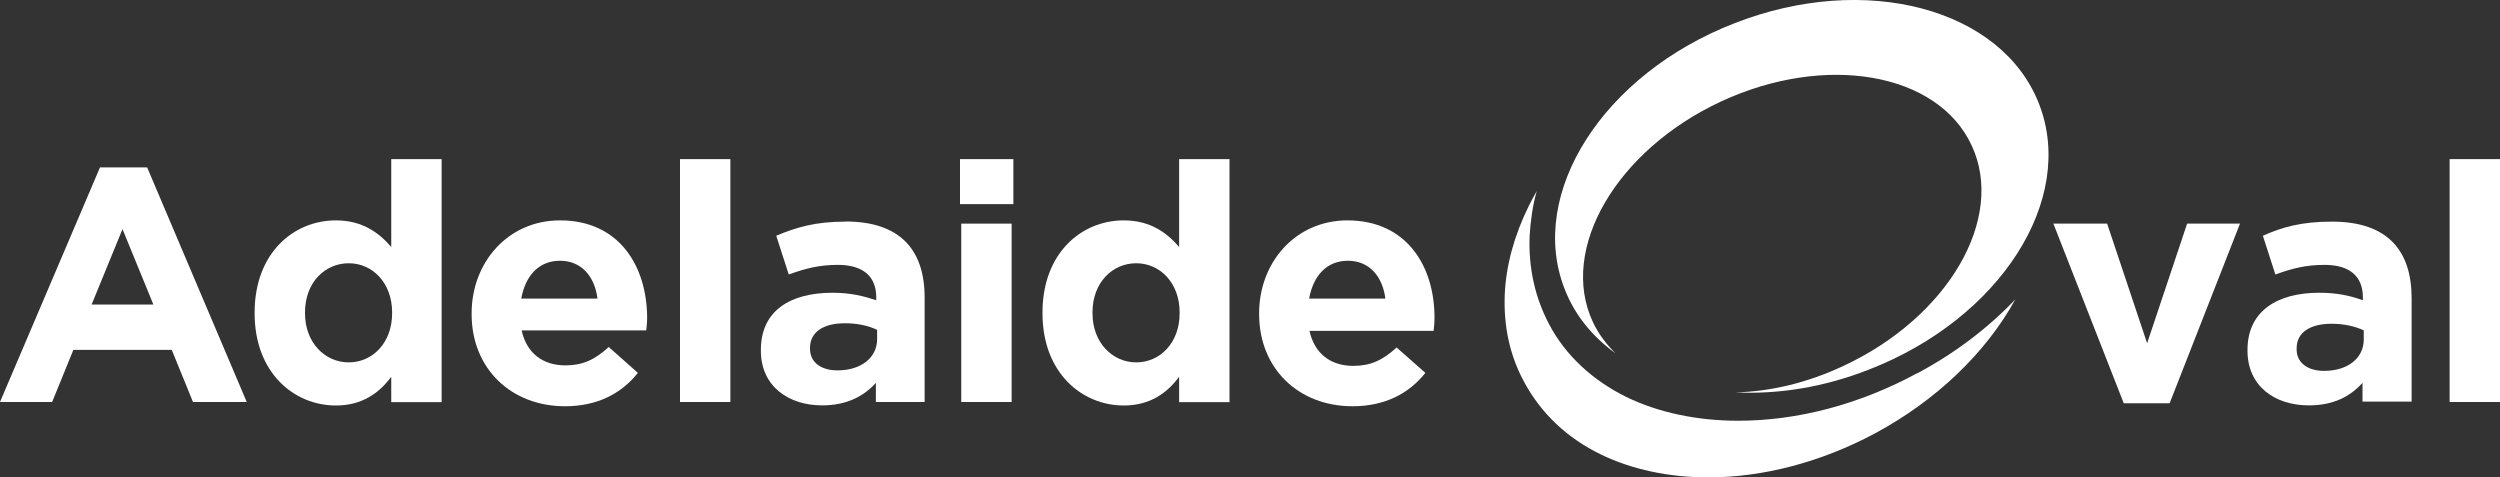 <svg xmlns="http://www.w3.org/2000/svg" id="Layer_2" viewBox="0 0 200 38.19"><rect x="0" y="0" width="200" height="38.19" fill="#333333" stroke="none"/><defs><style> .cls-1 { fill: #fff; } </style></defs><g id="Layer_1-2" data-name="Layer_1"><g><rect class="cls-1" x="54.4" y="12.73" width="4.03" height="19.43"></rect><rect class="cls-1" x="76.9" y="17.89" width="4.03" height="14.27"></rect><g><path class="cls-1" d="M31.3,12.73v7.03c-.97-1.13-2.3-2.13-4.43-2.13-3.37,0-6.5,2.6-6.5,7.37v.07c0,4.77,3.17,7.37,6.5,7.37,2.1,0,3.47-1,4.43-2.3v2.03h4.03V12.73h-4.03ZM31.37,25.06c0,2.37-1.57,3.93-3.47,3.93s-3.5-1.57-3.5-3.93v-.07c0-2.4,1.6-3.93,3.5-3.93s3.47,1.57,3.47,3.93v.07Z"></path><path class="cls-1" d="M44.8,17.63c-4.17,0-7.07,3.37-7.07,7.43v.07c0,4.37,3.17,7.37,7.47,7.37,2.57,0,4.5-1,5.83-2.67l-2.33-2.07c-1.13,1.03-2.1,1.47-3.47,1.47-1.8,0-3.1-.97-3.5-2.8h9.97c.03-.37.07-.6.07-1v-.07c-.03-4.03-2.2-7.73-6.97-7.73M41.7,23.89c.33-1.83,1.4-3.03,3.1-3.03s2.77,1.23,3,3.03h-6.1Z"></path><path class="cls-1" d="M67.63,17.73c-2.43,0-3.97.47-5.53,1.13l1,3.1c1.3-.47,2.4-.77,3.93-.77,2.03,0,3.07.93,3.07,2.6v.23c-1-.33-2.03-.6-3.5-.6-3.37,0-5.73,1.43-5.73,4.57v.07c0,2.83,2.2,4.37,4.9,4.37,1.97,0,3.33-.73,4.3-1.8v1.53h3.9v-8.27c.03-3.87-1.93-6.17-6.33-6.17M70.17,27.13c0,1.47-1.27,2.5-3.17,2.5-1.3,0-2.2-.63-2.2-1.73v-.07c0-1.27,1.07-1.97,2.8-1.97,1,0,1.9.2,2.57.53v.73h0Z"></path><path class="cls-1" d="M94.33,12.73v7.03c-.97-1.13-2.3-2.13-4.43-2.13-3.37,0-6.5,2.6-6.5,7.37v.07c0,4.77,3.17,7.37,6.5,7.37,2.1,0,3.47-1,4.43-2.3v2.03h4.03V12.73h-4.03ZM94.37,25.06c0,2.37-1.57,3.93-3.47,3.93s-3.5-1.57-3.5-3.93v-.07c0-2.4,1.6-3.93,3.5-3.93s3.47,1.57,3.47,3.93v.07Z"></path><path class="cls-1" d="M107.8,17.63c-4.17,0-7.07,3.37-7.07,7.43v.07c0,4.37,3.17,7.37,7.47,7.37,2.57,0,4.5-1,5.83-2.67l-2.3-2.03c-1.13,1.03-2.1,1.47-3.47,1.47-1.8,0-3.1-.97-3.5-2.8h9.93c.03-.37.07-.6.07-1v-.07c0-4.07-2.2-7.77-6.97-7.77M104.73,23.89c.33-1.83,1.4-3.03,3.1-3.03s2.77,1.23,3,3.03h-6.1Z"></path></g><g><path class="cls-1" d="M163.13,8.33c-2.97-7.67-13.9-10.57-24.37-6.47-10.5,4.07-16.57,13.6-13.6,21.23.8,2.1,2.23,3.83,4.07,5.17-.73-.73-1.37-1.57-1.8-2.5-2.73-5.83,1.87-13.73,10.23-17.63,8.37-3.9,17.37-2.33,20.07,3.5,2.73,5.83-1.87,13.73-10.23,17.63-2.9,1.37-5.9,2.07-8.67,2.13,3.4.17,7.07-.4,10.7-1.83,10.47-4.07,16.57-13.57,13.6-21.23"></path><path class="cls-1" d="M153.37,29.86c-4.63,2.5-9.57,3.8-14.33,3.8-3.3,0-6.4-.67-8.93-1.9-2.7-1.33-4.87-3.33-6.17-5.8-1.13-2.13-1.67-4.5-1.57-7.07.07-1.2.23-2.4.57-3.6-.23.4-.43.77-.63,1.17-1.17,2.37-1.83,4.77-1.93,7.1-.1,2.53.4,4.9,1.57,7.03,1.33,2.47,3.43,4.47,6.13,5.77,2.47,1.2,5.43,1.83,8.57,1.83,4.43,0,9.07-1.23,13.37-3.53,4.87-2.63,8.83-6.4,11.2-10.7-2.2,2.3-4.83,4.3-7.83,5.9"></path></g><g><path class="cls-1" d="M11.77,13.39h-3.77L0,32.16h4.17l1.7-4.17h7.87l1.7,4.17h4.3l-7.97-18.77ZM7.33,24.36l2.47-6.03,2.47,6.03h-4.93Z"></path><rect class="cls-1" x="76.8" y="12.73" width="4.27" height="3.6"></rect></g><g><path class="cls-1" d="M189.1,26.43c-.7-.33-1.6-.53-2.57-.53-1.73,0-2.8.7-2.8,1.97v.07c0,1.1.9,1.73,2.2,1.73,1.9,0,3.17-1.03,3.17-2.5v-.73h0ZM189,32.16v-1.53c-1,1.1-2.33,1.8-4.3,1.8-2.7,0-4.9-1.53-4.9-4.37v-.07c0-3.1,2.37-4.57,5.73-4.57,1.43,0,2.47.23,3.5.6v-.23c0-1.67-1.03-2.6-3.07-2.6-1.53,0-2.63.3-3.93.77l-1-3.1c1.57-.7,3.1-1.13,5.53-1.13,4.43,0,6.37,2.3,6.37,6.13v8.27h-3.93v.03Z"></path><polygon class="cls-1" points="173.57 32.26 169.9 32.26 164.27 17.89 168.57 17.89 171.77 27.46 174.97 17.89 179.2 17.89 173.57 32.26"></polygon><rect class="cls-1" x="195.97" y="12.73" width="4.03" height="19.43"></rect></g></g></g></svg>